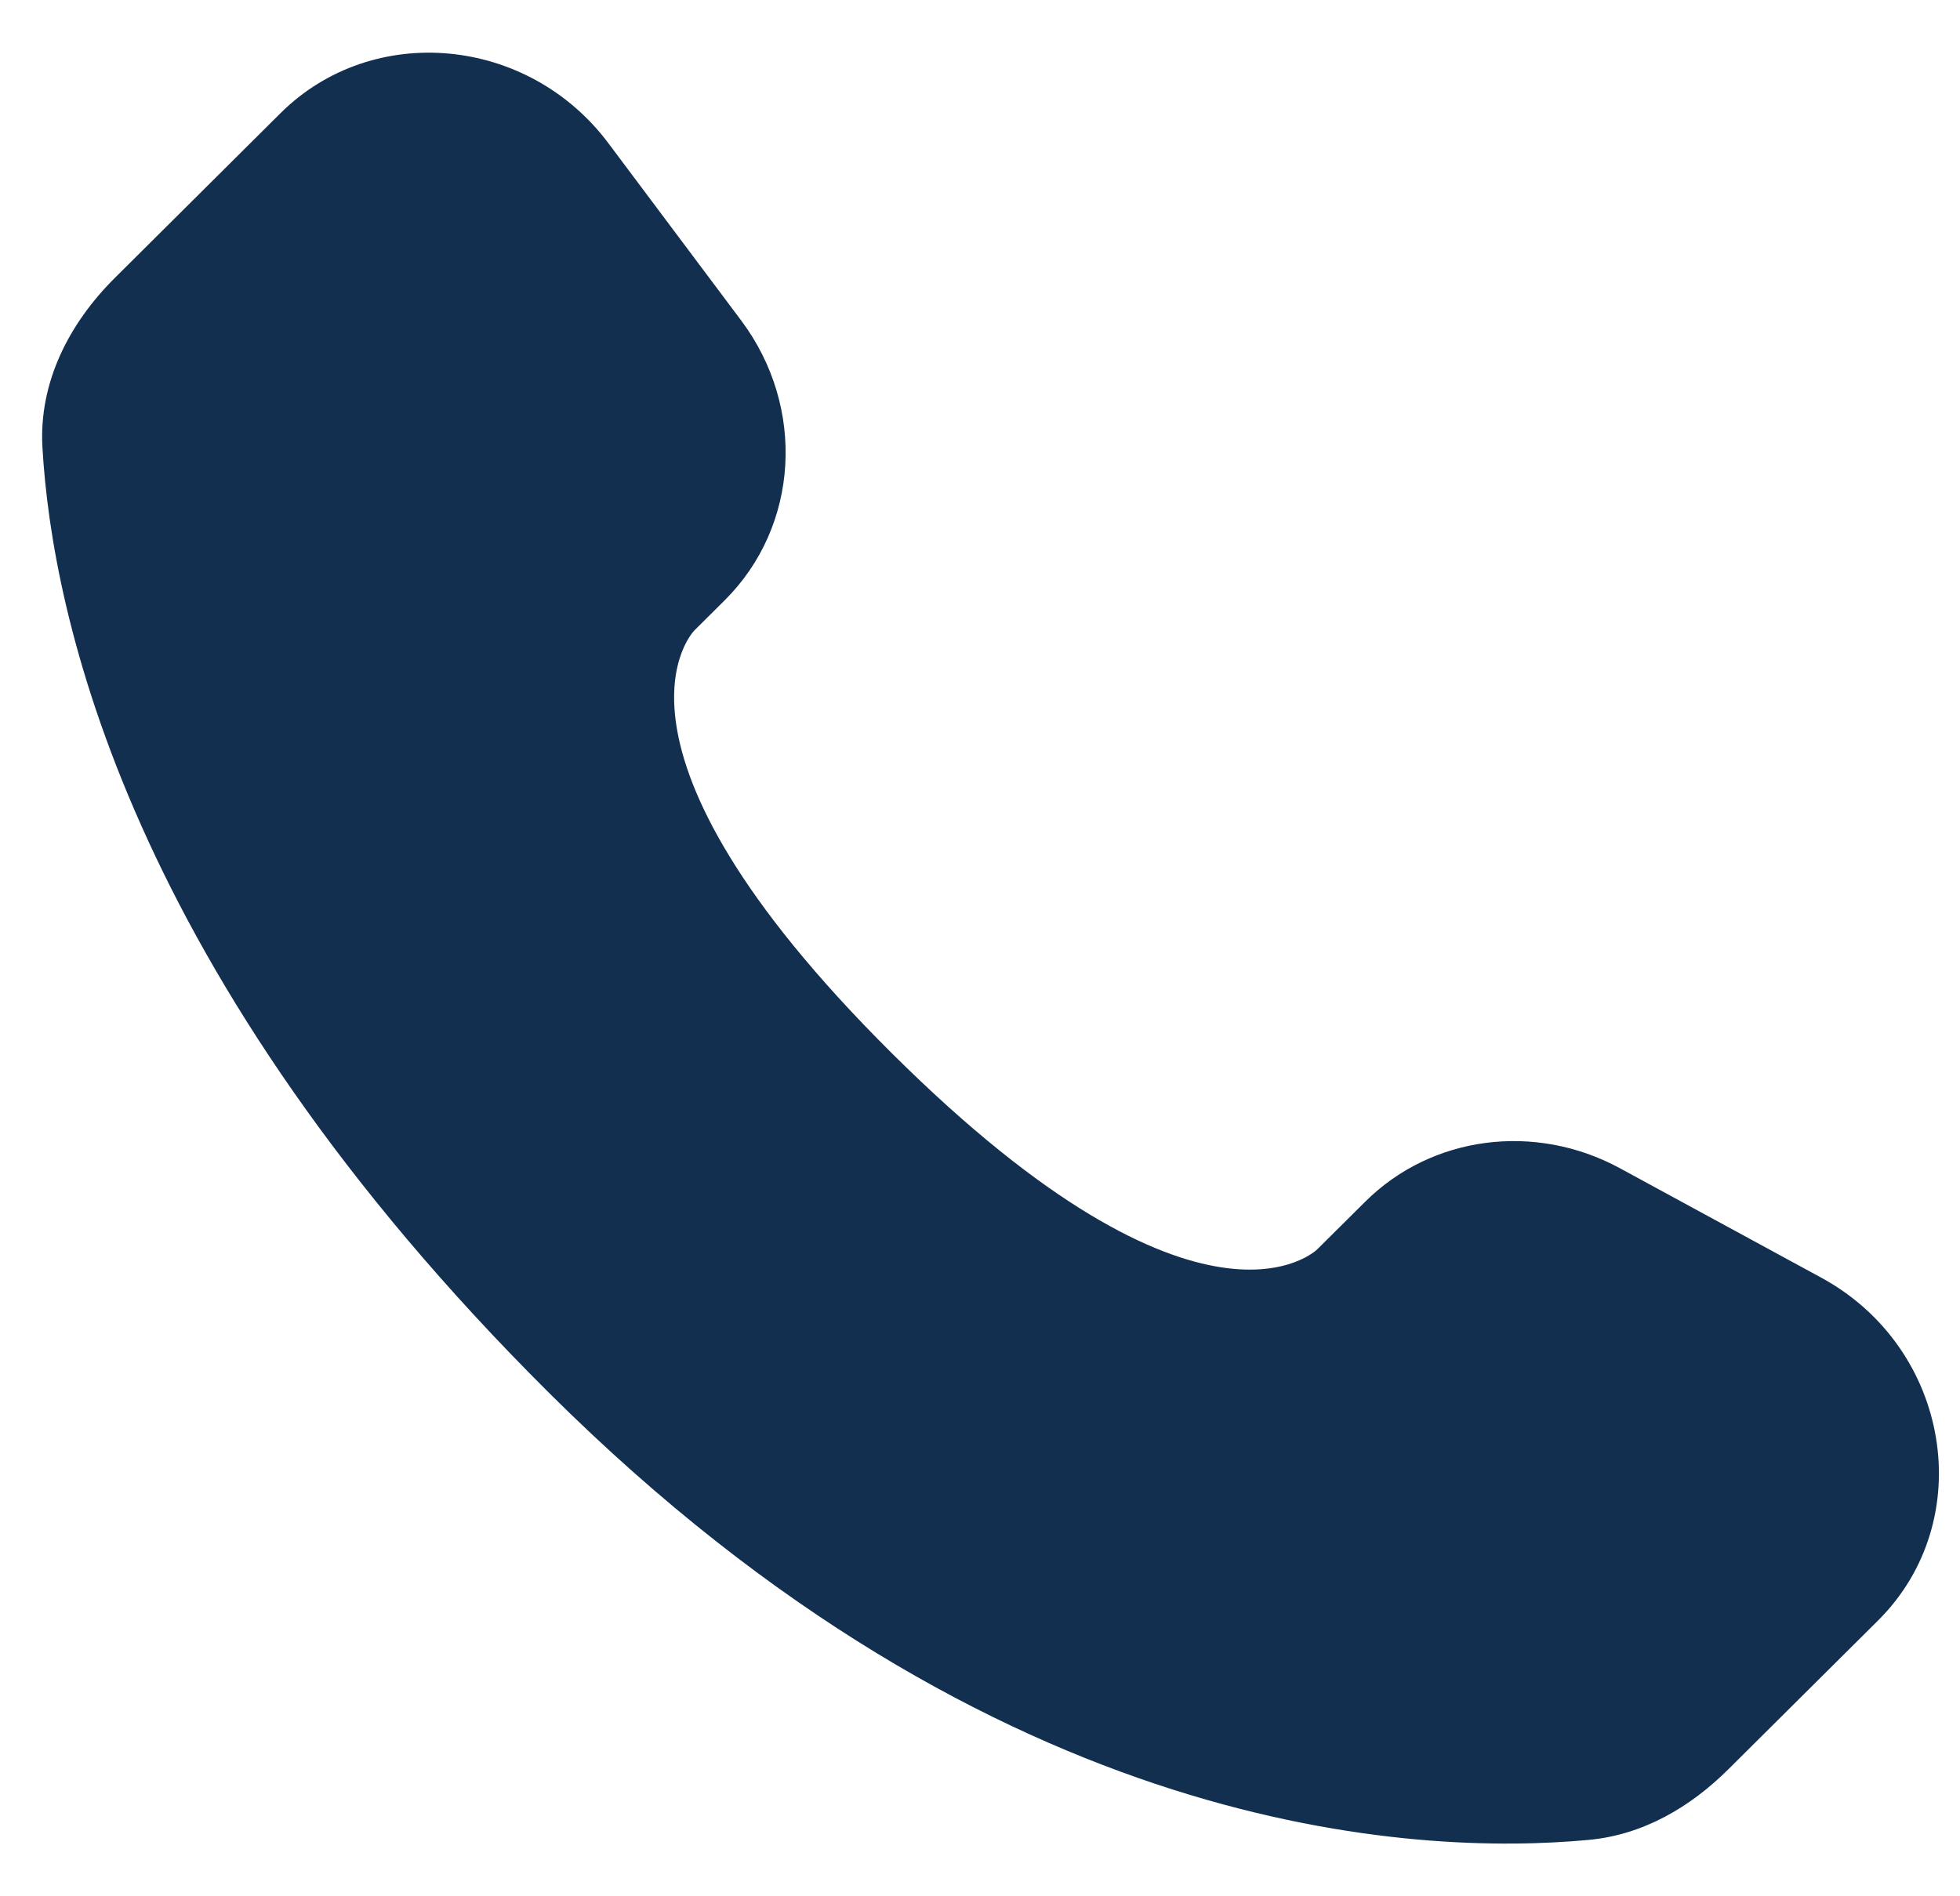 <svg xmlns="http://www.w3.org/2000/svg" width="31" height="30" viewBox="0 0 31 30" fill="none"><path d="M21.594 19.01L20.834 19.765C20.834 19.765 19.03 21.559 14.105 16.662C9.18 11.765 10.985 9.971 10.985 9.971L11.463 9.496C12.64 8.325 12.751 6.445 11.724 5.072L9.622 2.265C8.35 0.567 5.893 0.342 4.436 1.791L1.82 4.393C1.097 5.111 0.613 6.043 0.671 7.076C0.822 9.72 2.018 15.408 8.692 22.044C15.77 29.082 22.411 29.362 25.127 29.108C25.986 29.029 26.733 28.591 27.335 27.992L29.703 25.638C31.301 24.049 30.85 21.325 28.805 20.213L25.621 18.482C24.279 17.753 22.643 17.967 21.594 19.01Z" fill="#132F50"></path></svg>